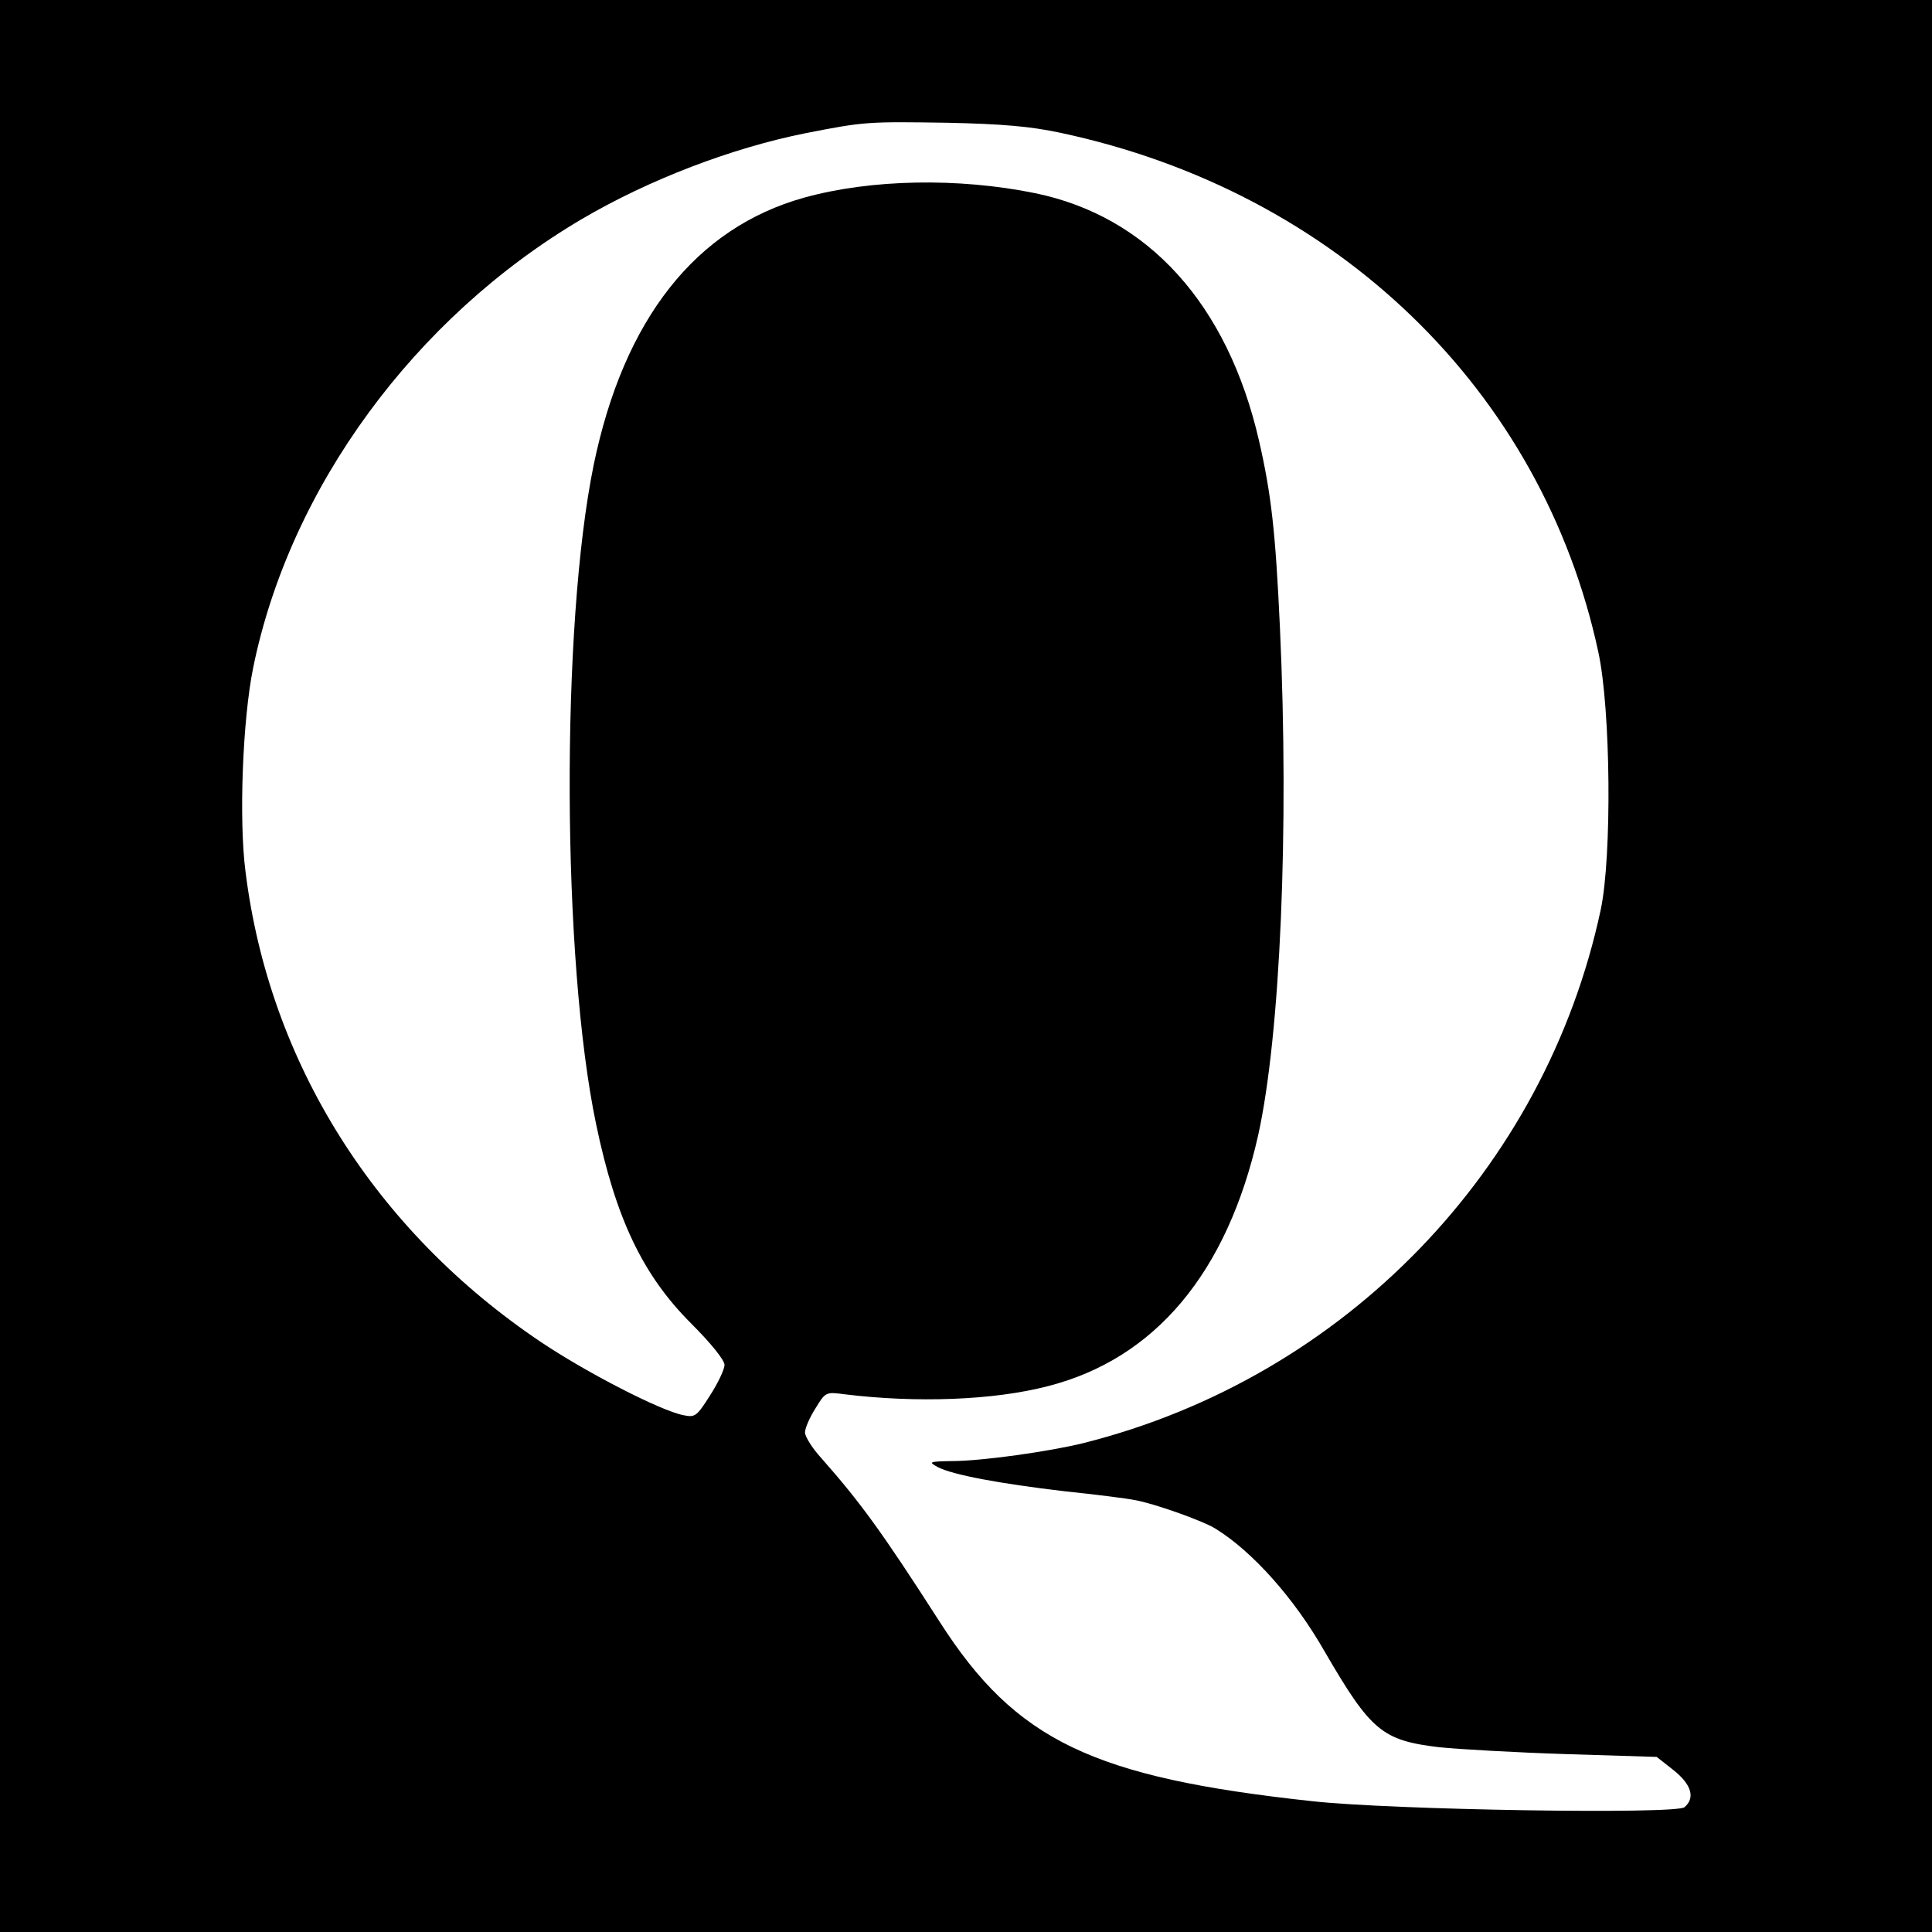 <?xml version="1.0" standalone="no"?>
<!DOCTYPE svg PUBLIC "-//W3C//DTD SVG 20010904//EN"
 "http://www.w3.org/TR/2001/REC-SVG-20010904/DTD/svg10.dtd">
<svg version="1.0" xmlns="http://www.w3.org/2000/svg"
 width="480pt" height="480pt" viewBox="0 0 480 480"
 preserveAspectRatio="xMidYMid meet">
<g transform="translate(0,480) scale(0.1,-0.1)"
fill="#000000" stroke="none">
<path d="M0 2400 l0 -2400 2400 0 2400 0 0 2400 0 2400 -2400 0 -2400 0 0
-2400z m2635 2070 c685 -146 1196 -639 1336 -1290 31 -143 34 -507 6 -640
-138 -646 -637 -1162 -1284 -1325 -84 -21 -254 -45 -328 -45 -57 -1 -59 -2
-35 -15 36 -19 153 -41 315 -60 77 -8 156 -18 175 -22 46 -8 168 -51 200 -71
92 -57 195 -172 271 -305 115 -198 143 -221 285 -238 49 -5 190 -13 314 -17
l226 -7 42 -33 c45 -36 54 -69 27 -92 -22 -18 -726 -7 -925 15 -545 59 -736
150 -925 445 -145 226 -198 298 -295 408 -22 24 -40 53 -40 63 0 11 12 38 26
60 25 41 26 41 72 35 179 -22 370 -15 505 20 267 68 446 282 523 624 55 250
77 760 54 1260 -11 241 -22 334 -52 465 -78 339 -275 557 -556 615 -191 39
-408 35 -574 -11 -269 -75 -448 -301 -523 -664 -82 -400 -79 -1232 6 -1638 49
-235 116 -375 236 -495 49 -49 83 -91 83 -103 0 -11 -16 -45 -36 -76 -33 -52
-37 -55 -66 -49 -57 11 -241 106 -353 181 -413 277 -676 695 -735 1169 -17
130 -7 380 19 507 91 447 401 870 817 1115 167 98 371 176 555 213 148 29 154
29 354 26 136 -3 205 -9 280 -25z"/>
</g>
</svg>
